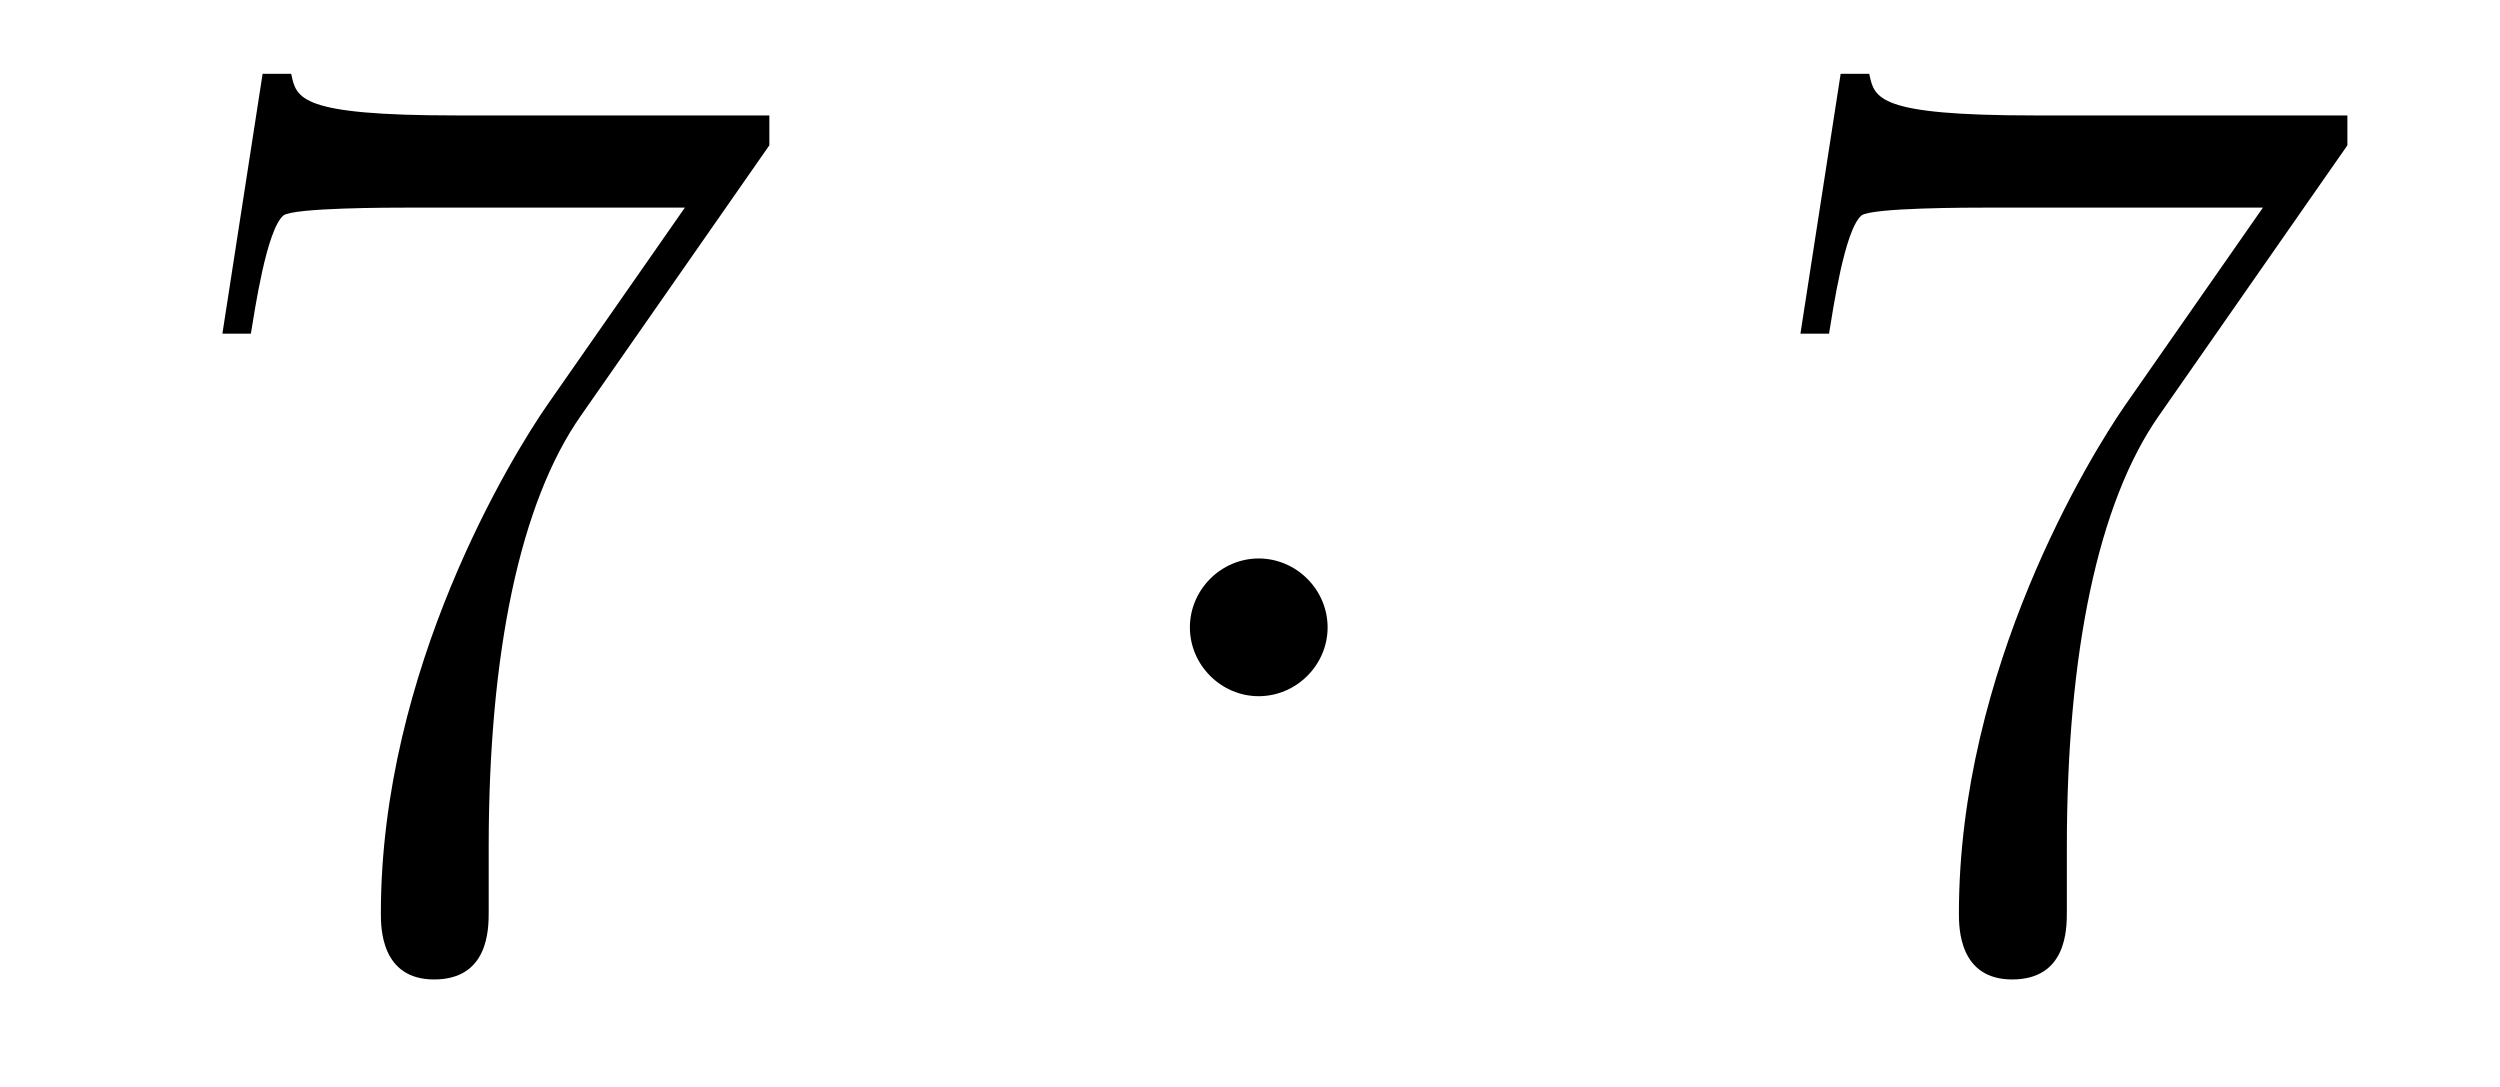 <?xml version='1.0'?>
<!-- This file was generated by dvisvgm 1.14.1 -->
<svg height='10pt' version='1.1' viewBox='0 -10 23 10' width='23pt' xmlns='http://www.w3.org/2000/svg' xmlns:xlink='http://www.w3.org/1999/xlink'>
<g id='page1'>
<g transform='matrix(1 0 0 1 -127 653)'>
<path d='M134.078 -661.663V-661.938H131.197C129.751 -661.938 129.727 -662.094 129.679 -662.321H129.416L129.046 -659.93H129.308C129.344 -660.145 129.452 -660.887 129.608 -661.018C129.703 -661.09 130.6 -661.09 130.767 -661.09H133.301L132.034 -659.273C131.711 -658.807 130.504 -656.846 130.504 -654.599C130.504 -654.467 130.504 -653.989 130.994 -653.989C131.496 -653.989 131.496 -654.455 131.496 -654.611V-655.208C131.496 -656.989 131.783 -658.376 132.345 -659.177L134.078 -661.663Z' fill-rule='evenodd'/>
<path d='M139.214 -657.228C139.214 -657.575 138.927 -657.862 138.58 -657.862C138.234 -657.862 137.947 -657.575 137.947 -657.228C137.947 -656.882 138.234 -656.595 138.58 -656.595C138.927 -656.595 139.214 -656.882 139.214 -657.228Z' fill-rule='evenodd'/>
<path d='M148.596 -661.663V-661.938H145.716C144.269 -661.938 144.245 -662.094 144.197 -662.321H143.934L143.564 -659.93H143.827C143.863 -660.145 143.97 -660.887 144.126 -661.018C144.221 -661.09 145.118 -661.09 145.285 -661.09H147.819L146.552 -659.273C146.229 -658.807 145.022 -656.846 145.022 -654.599C145.022 -654.467 145.022 -653.989 145.512 -653.989C146.015 -653.989 146.015 -654.455 146.015 -654.611V-655.208C146.015 -656.989 146.301 -658.376 146.863 -659.177L148.596 -661.663Z' fill-rule='evenodd'/>
</g>
</g>
</svg>
